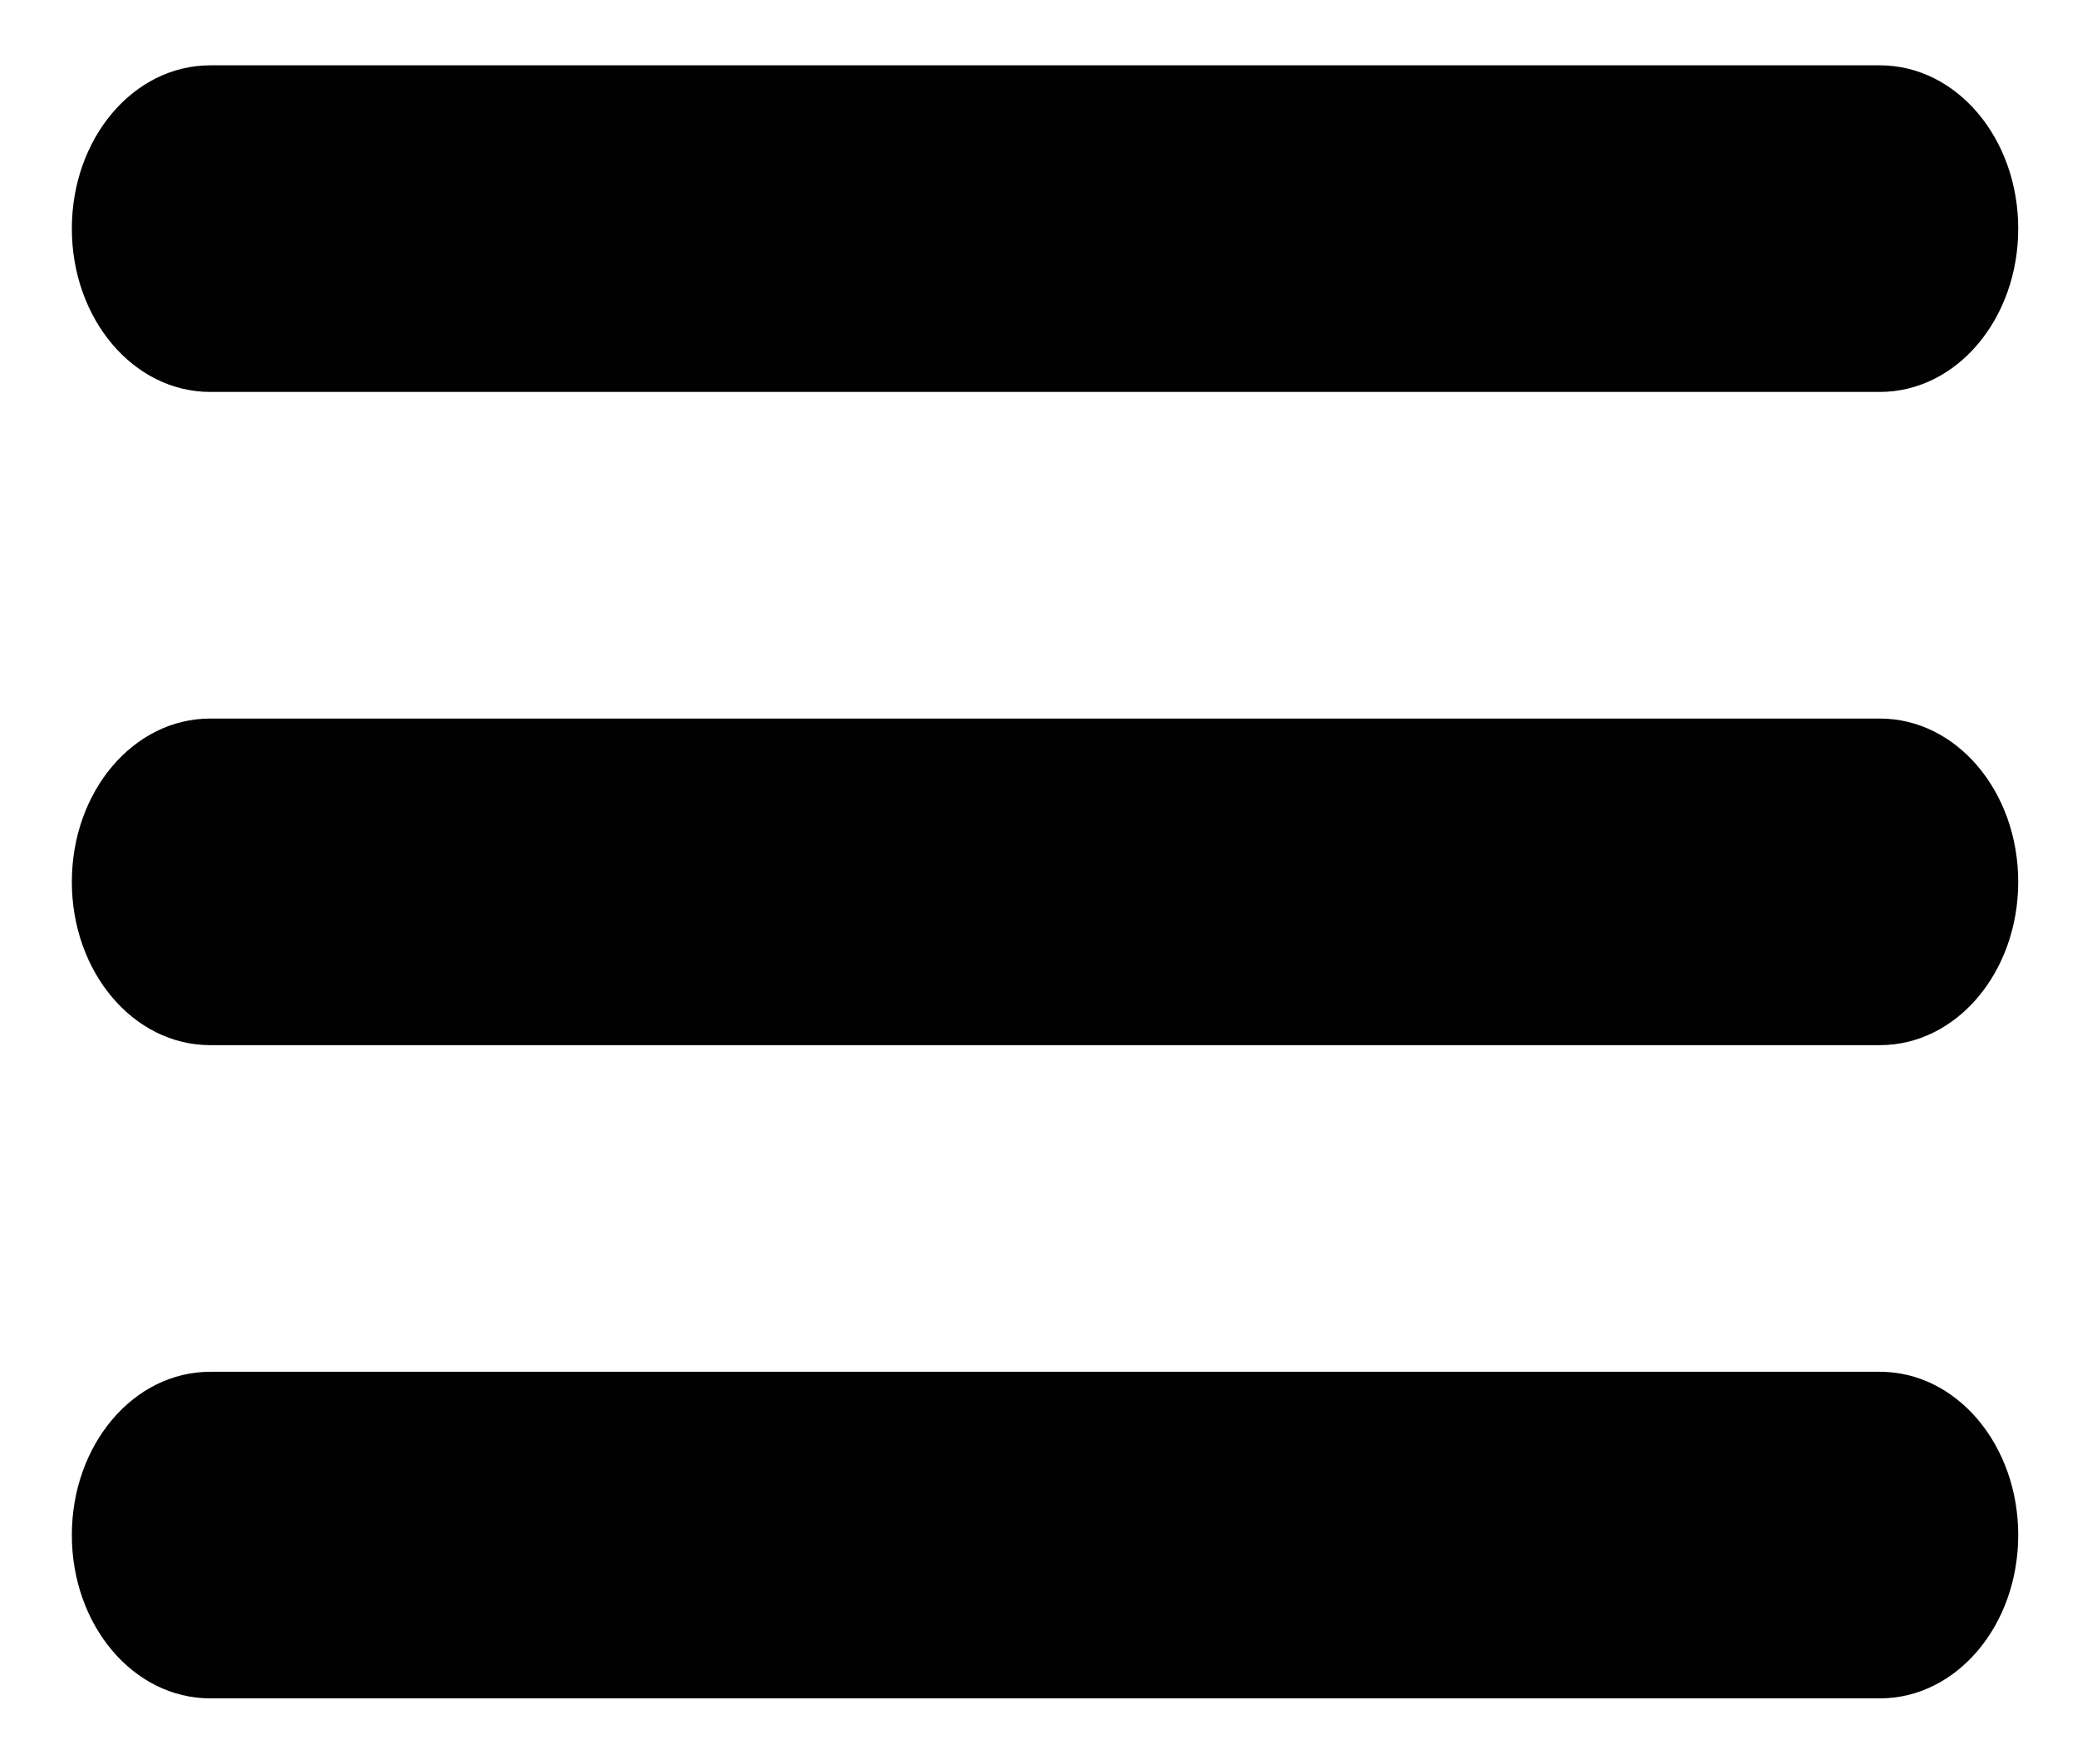 <?xml version="1.0" encoding="utf-8"?>
<!-- Generator: Adobe Illustrator 24.1.1, SVG Export Plug-In . SVG Version: 6.00 Build 0)  -->
<svg version="1.1" id="Layer_1" xmlns="http://www.w3.org/2000/svg" xmlns:xlink="http://www.w3.org/1999/xlink" x="0px" y="0px"
	 viewBox="0 0 159 135" style="enable-background:new 0 0 159 135;" xml:space="preserve">
<style type="text/css">
	.st0{fill:#010101;}
</style>
<path class="st0" d="M16.1,30h127.8c5.9,0,10.6-5.6,10.6-12.5S149.8,5,143.9,5H16.1C10.2,5,5.5,10.6,5.5,17.5S10.2,30,16.1,30z
	 M143.9,55H16.1c-5.9,0-10.6,5.6-10.6,12.5S10.2,80,16.1,80h127.8c5.9,0,10.6-5.6,10.6-12.5S149.8,55,143.9,55z M143.9,105H16.1
	c-5.9,0-10.6,5.6-10.6,12.5S10.2,130,16.1,130h127.8c5.9,0,10.6-5.6,10.6-12.5S149.8,105,143.9,105z"/>
</svg>
